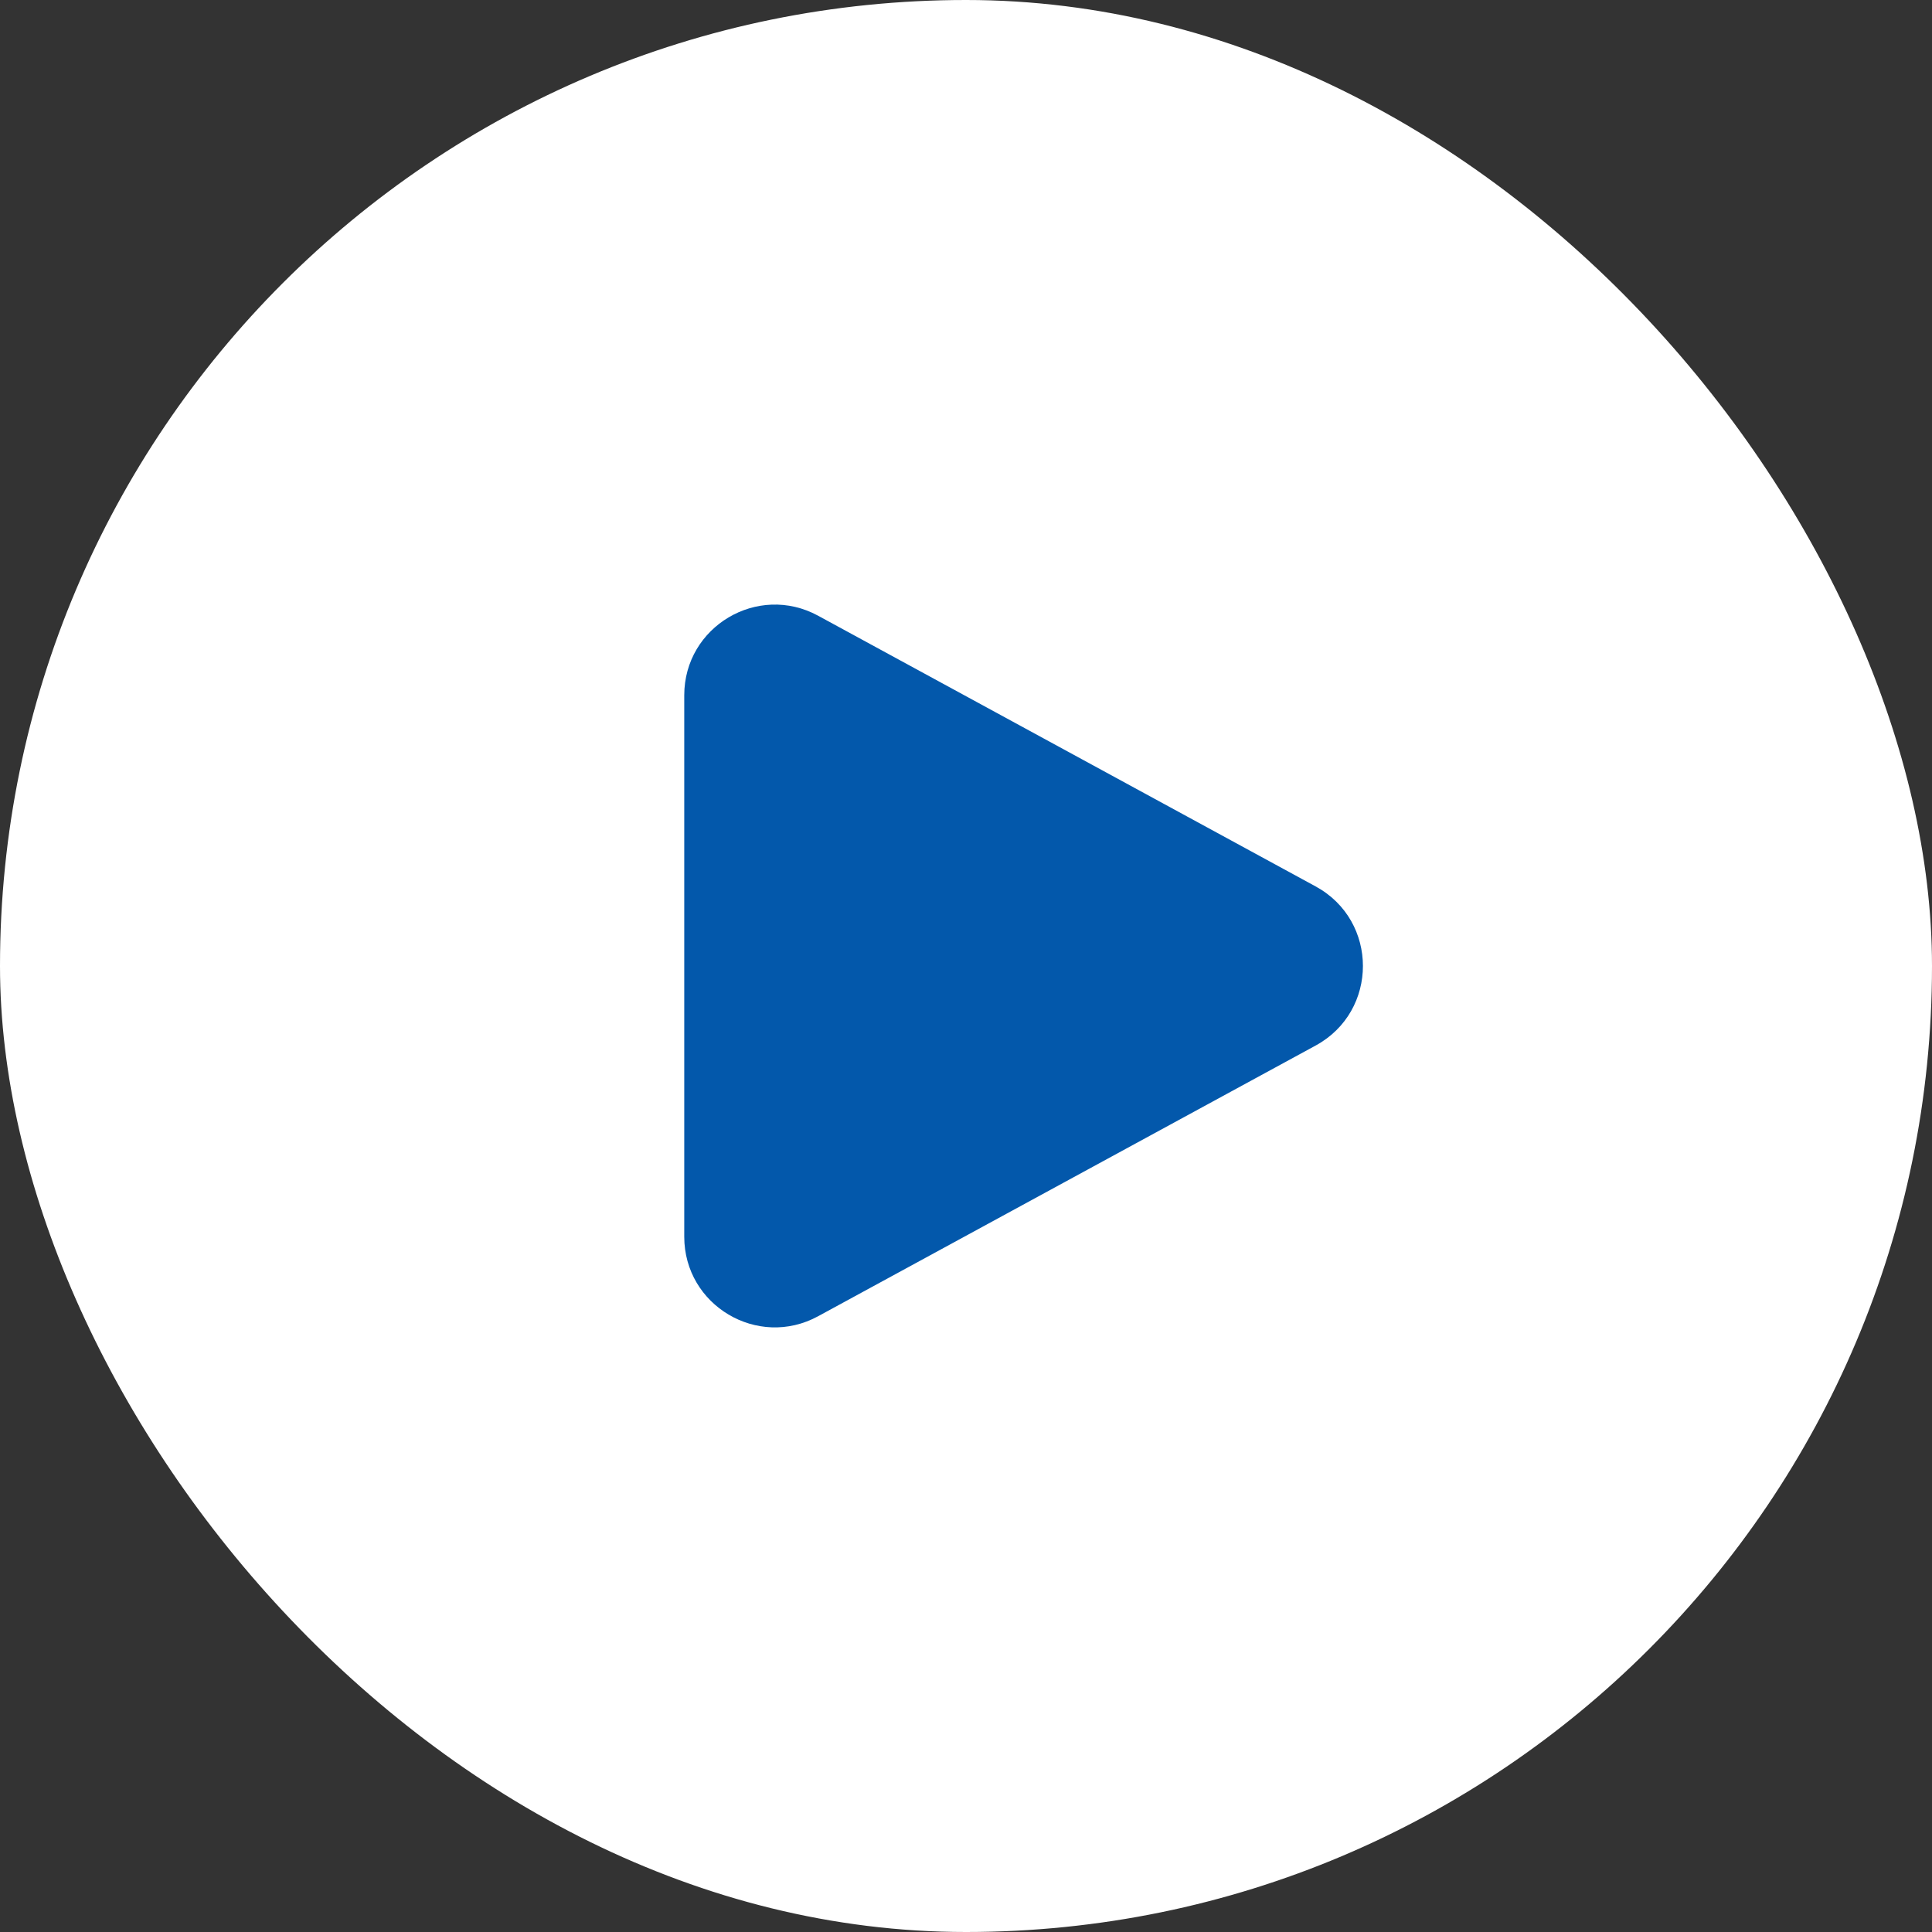 <svg width="48" height="48" viewBox="0 0 48 48" fill="none" xmlns="http://www.w3.org/2000/svg">
<rect x="0" y="0" width="48" height="48" fill="#333333" stroke="none"/>
<rect width="48" height="48" rx="24" fill="white"/>
<path d="M17 17.274C17 15.567 18.826 14.482 20.325 15.297L32.687 22.023C34.253 22.876 34.253 25.124 32.687 25.976L20.325 32.702C18.826 33.518 17 32.432 17 30.726V17.274Z" fill="#0358AB"/>
</svg>
